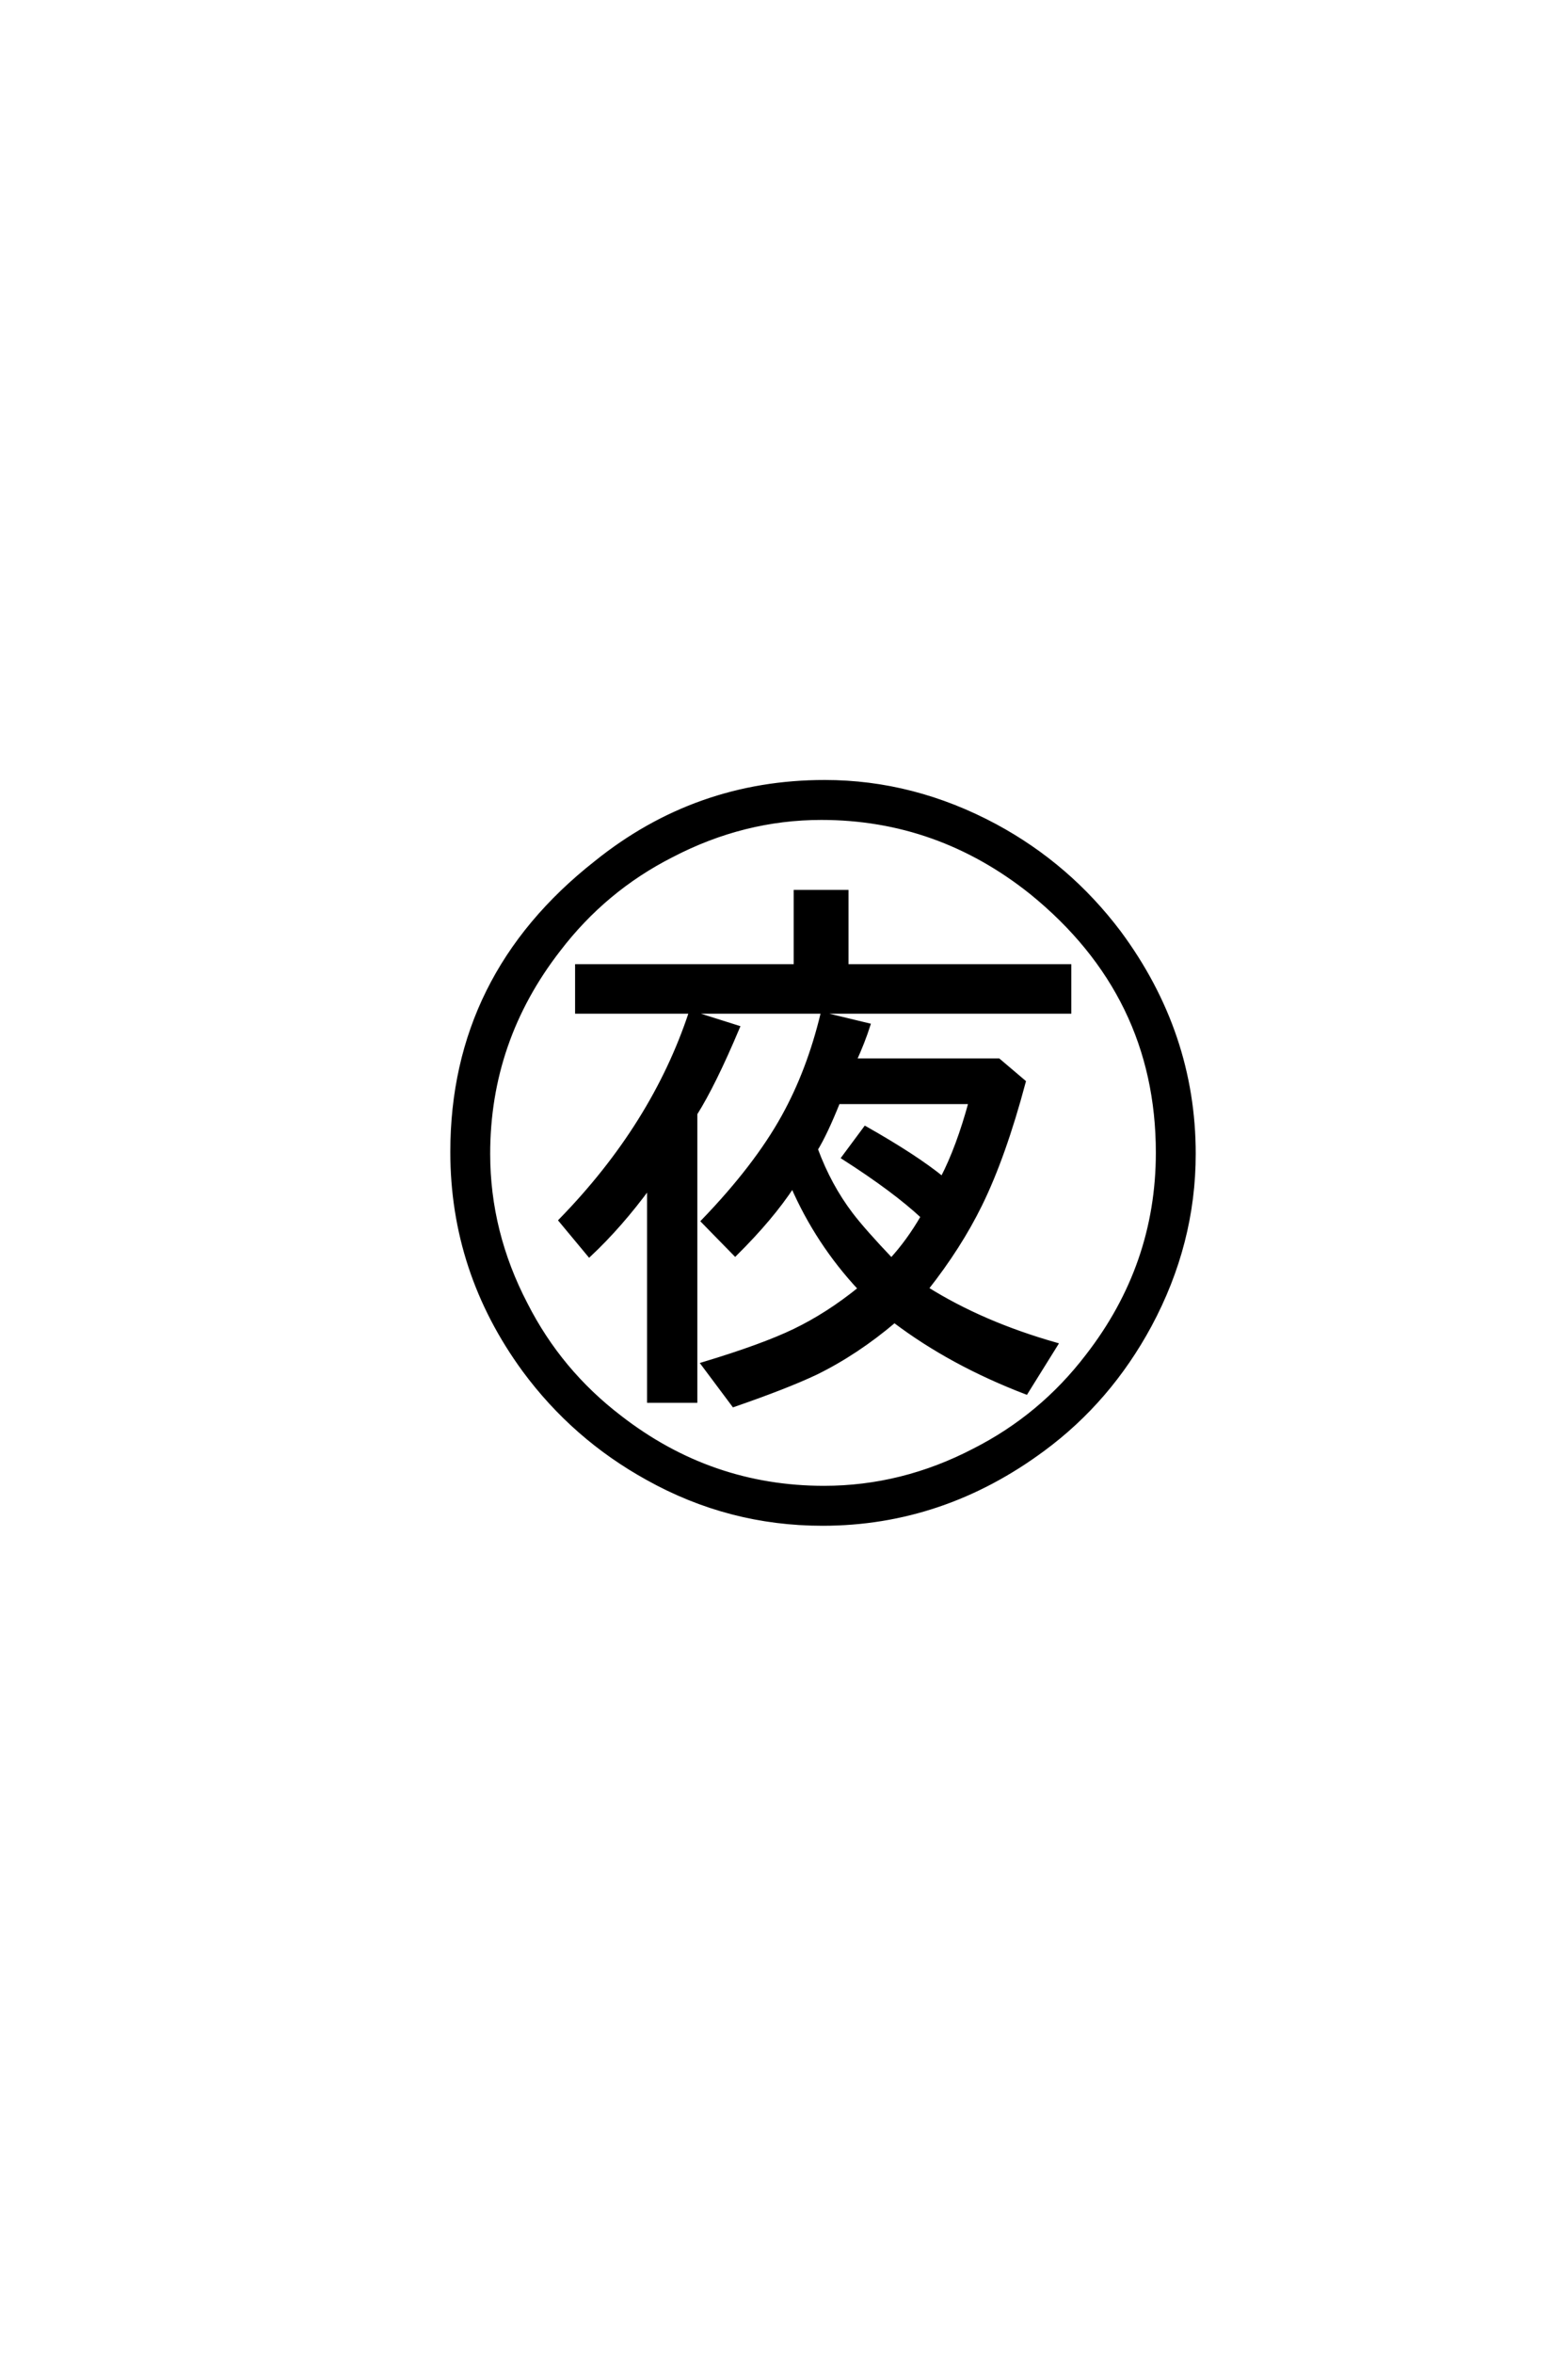 <?xml version='1.0' encoding='UTF-8'?>
<!DOCTYPE svg PUBLIC "-//W3C//DTD SVG 1.0//EN"
"http://www.w3.org/TR/2001/REC-SVG-20010904/DTD/svg10.dtd">

<svg xmlns='http://www.w3.org/2000/svg' version='1.0' width='40.0' height='60.0'>

 <g transform='scale(0.1 -0.1) translate(110.0 -370.0)'>
  <path d='M109.375 41.406
Q98.531 53.031 92.188 67.578
Q86.812 59.375 77.547 50.203
L69.344 58.594
Q82.812 72.562 89.844 85.25
Q96.297 96.875 99.812 111.422
L111.531 108.594
Q110.156 104.297 108.016 99.609
L144.734 99.609
L151.172 94.141
Q146.094 75.094 140.047 62.797
Q134.766 52.047 126.375 41.406
Q140.531 32.516 159.375 27.156
L151.766 14.938
Q132.625 22.266 118.172 33.203
Q108.5 25 98.141 19.922
Q90.719 16.406 77.156 11.719
L69.344 22.172
Q84.578 26.766 92.672 30.672
Q101.172 34.766 109.375 41.406
Q101.172 34.766 109.375 41.406
M117.391 48.734
Q121.781 53.516 125.391 59.766
Q118.172 66.5 105.172 74.812
L110.75 82.328
Q123.531 75.094 130.375 69.531
Q134.469 77.438 137.594 88.969
L103.812 88.969
Q100.594 80.953 98.141 76.953
Q101.562 67.672 107.125 60.359
Q110.25 56.25 117.391 48.734
Q110.25 56.25 117.391 48.734
M105.953 123.641
L162.797 123.641
L162.797 112.016
L37.203 112.016
L37.203 123.641
L92.969 123.641
L92.969 142.578
L105.953 142.578
L105.953 123.641
L105.953 123.641
M67.391 86.031
L67.391 12.797
L55.562 12.797
L55.562 67.391
Q48.25 57.422 40.328 50
L33.016 58.797
Q56.734 83.109 66.219 111.812
L78.219 108.016
Q72.078 93.453 67.391 86.031
Q72.078 93.453 67.391 86.031
M100.391 170.609
Q123.047 170.609 143.953 159.375
Q162.594 149.312 175.484 132.234
Q194.531 106.547 194.531 75.781
Q194.531 52.938 183.297 32.031
Q172.953 12.891 156.156 0.484
Q130.469 -18.562 99.812 -18.562
Q75.984 -18.562 55.172 -6.938
Q36.422 3.422 23.734 20.609
Q5.375 45.703 5.375 76.266
Q5.375 121.188 42 150
Q67.578 170.609 100.391 170.609
Q67.578 170.609 100.391 170.609
M99.516 161.422
Q79.688 161.422 61.328 151.859
Q44.234 143.172 32.516 127.828
Q14.547 104.688 14.547 75.781
Q14.547 55.766 24.125 37.406
Q32.812 20.312 48.141 8.594
Q71.297 -9.375 100.203 -9.375
Q120.219 -9.375 138.578 0.203
Q155.672 8.891 167.391 24.219
Q185.359 47.359 185.359 76.078
Q185.359 116.219 153.125 142.391
Q129.297 161.422 99.516 161.422
' style='fill: #000000; stroke: #000000'/>
 </g>
</svg>
